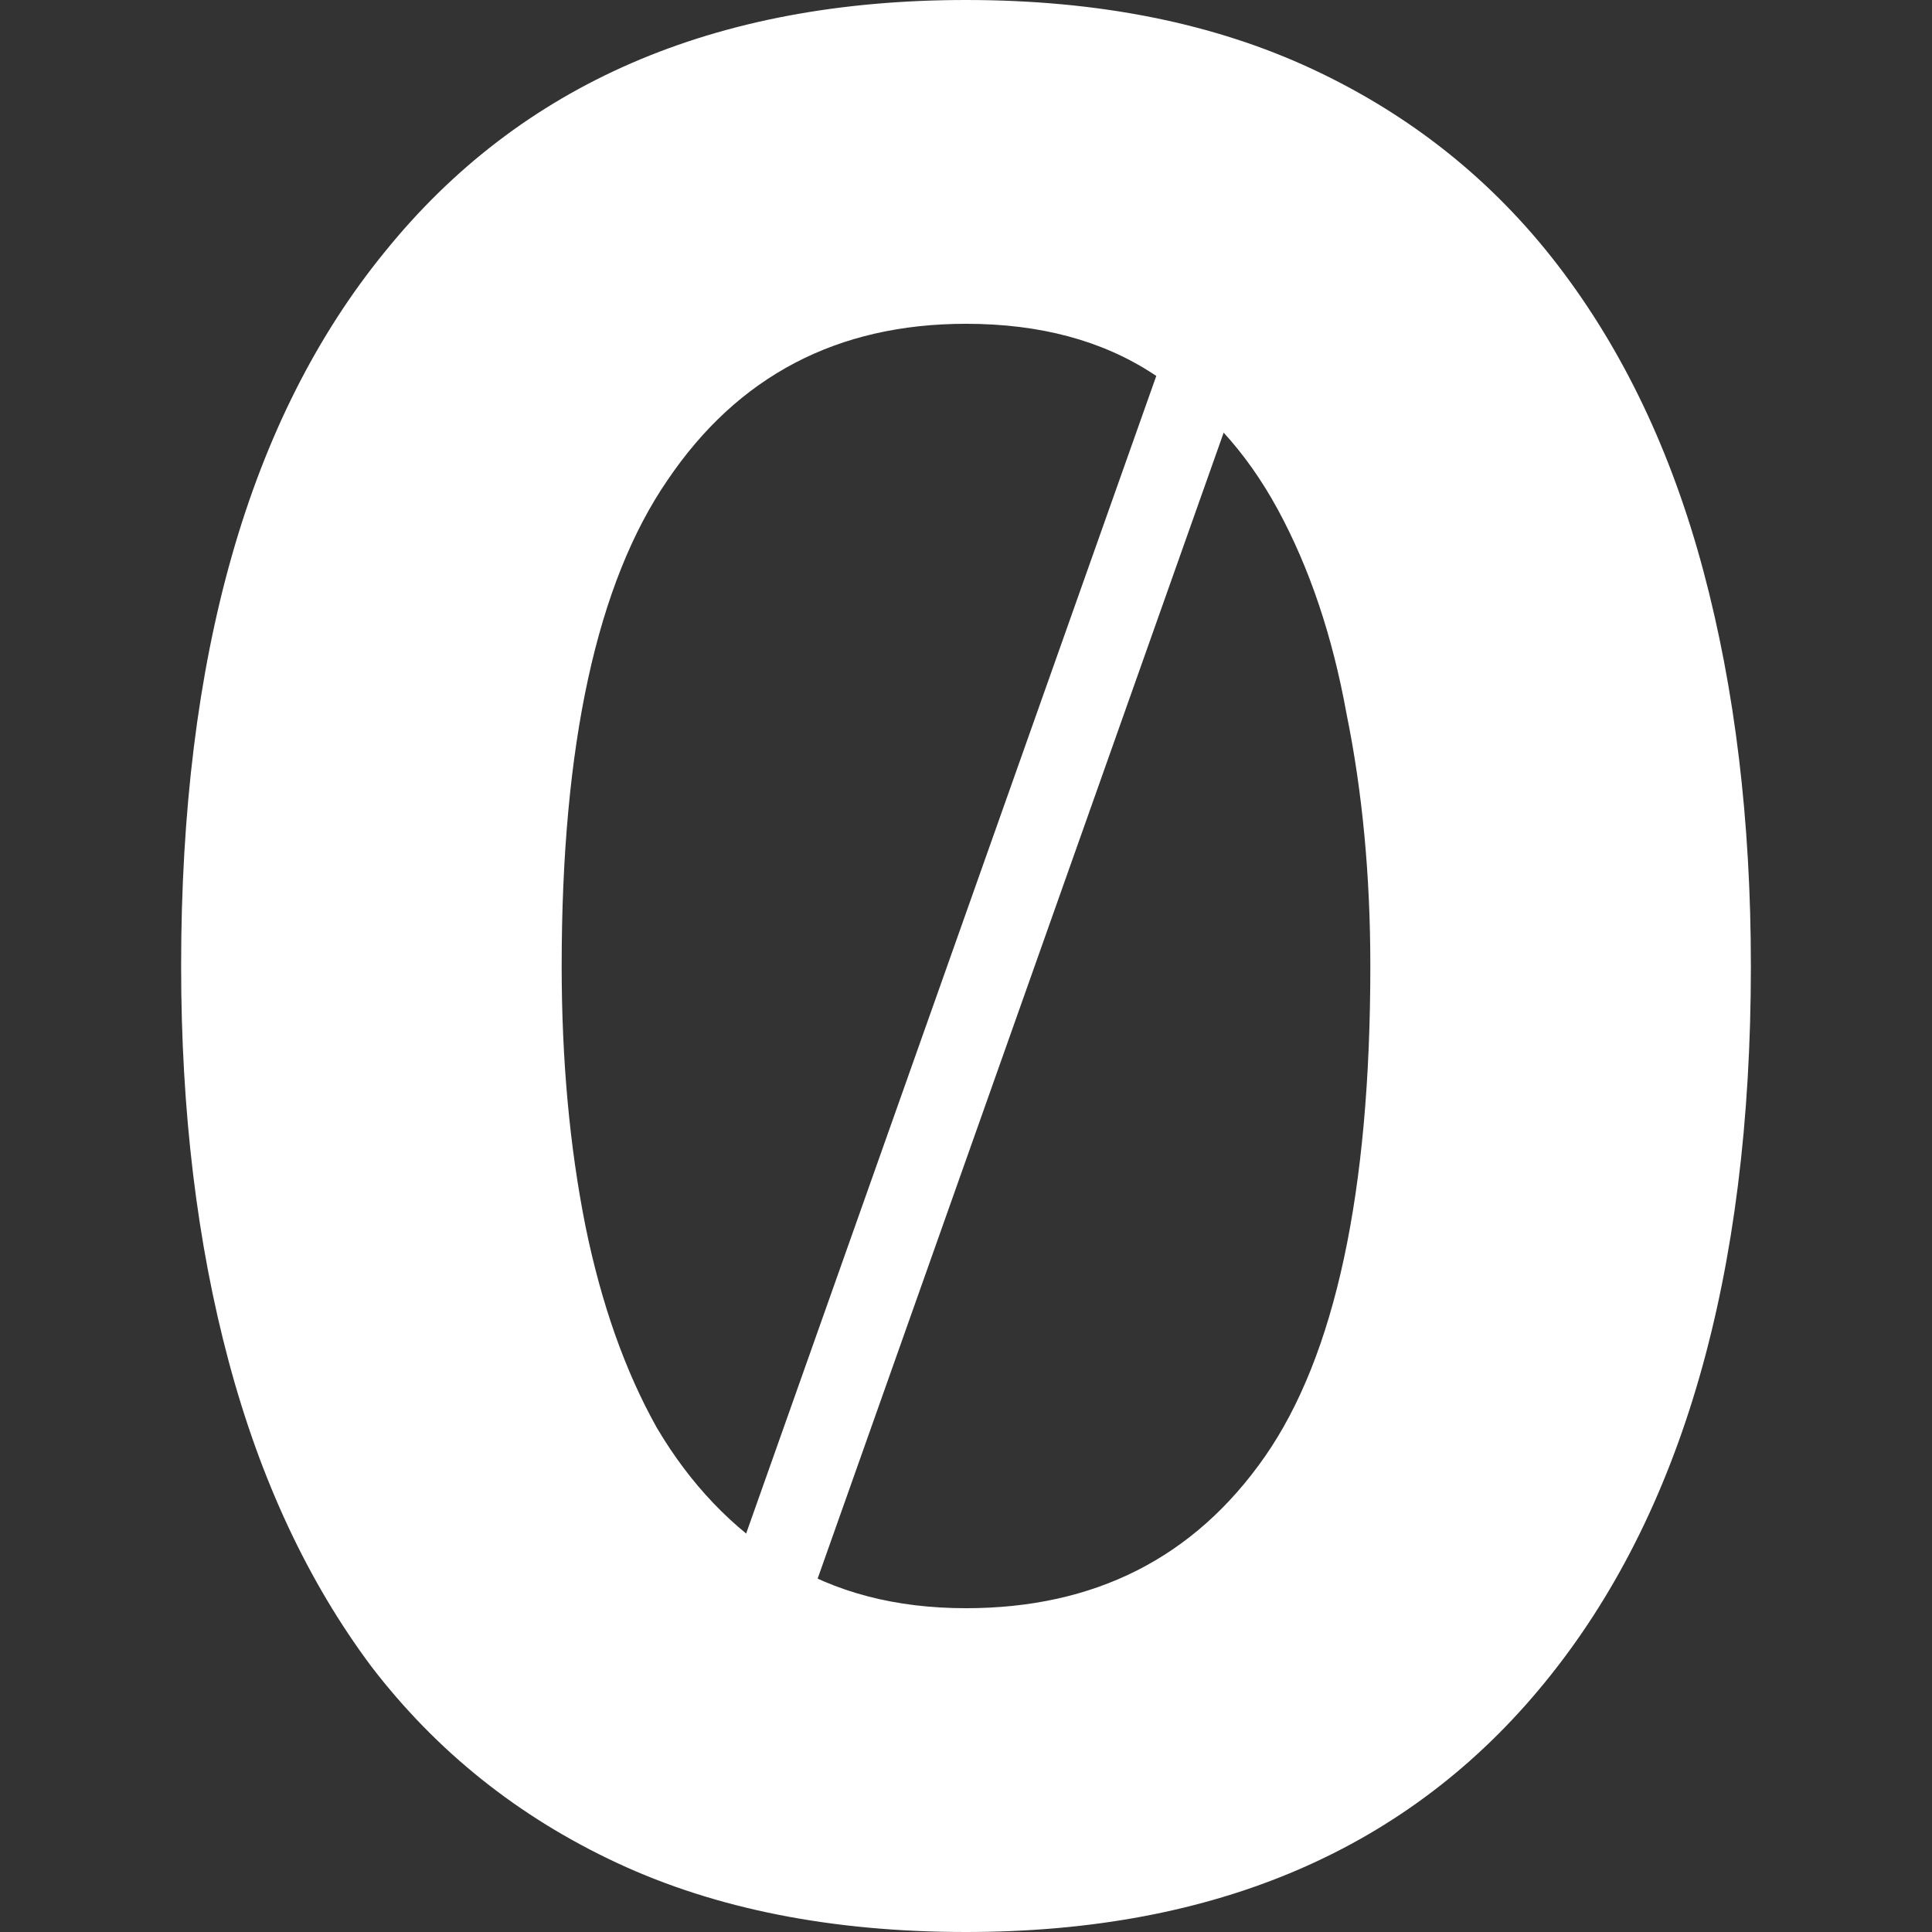<svg width="32" height="32" viewBox="0 0 32 32" fill="none" xmlns="http://www.w3.org/2000/svg">
<rect x="0" y="0" width="32" height="32" fill="#333333" stroke="none"/>
<path fill-rule="evenodd" clip-rule="evenodd" d="M11.42 28.049L20.405 2.689L21.692 3.146L12.707 28.505L11.42 28.049Z" fill="white"/>
<path d="M3 16C3 10.872 4.123 6.93 6.37 4.176C8.617 1.392 11.827 0 16 0C18.189 0 20.1 0.381 21.734 1.143C23.368 1.905 24.725 2.989 25.805 4.396C26.884 5.802 27.687 7.487 28.212 9.451C28.737 11.414 29 13.597 29 16C29 21.128 27.862 25.084 25.586 27.868C23.339 30.623 20.144 32 16 32C13.782 32 11.856 31.619 10.222 30.857C8.588 30.095 7.231 29.011 6.152 27.604C5.101 26.198 4.313 24.513 3.788 22.549C3.263 20.586 3 18.403 3 16ZM9.303 16C9.303 17.553 9.434 18.989 9.697 20.308C9.96 21.597 10.354 22.711 10.879 23.648C11.433 24.586 12.134 25.319 12.98 25.846C13.826 26.374 14.833 26.637 16 26.637C18.13 26.637 19.779 25.802 20.946 24.132C22.113 22.462 22.697 19.751 22.697 16C22.697 14.505 22.566 13.114 22.303 11.824C22.07 10.535 21.69 9.407 21.165 8.44C20.64 7.473 19.954 6.725 19.108 6.198C18.262 5.641 17.226 5.363 16 5.363C13.87 5.363 12.221 6.227 11.054 7.956C9.887 9.656 9.303 12.337 9.303 16Z" fill="white"/>
</svg>
